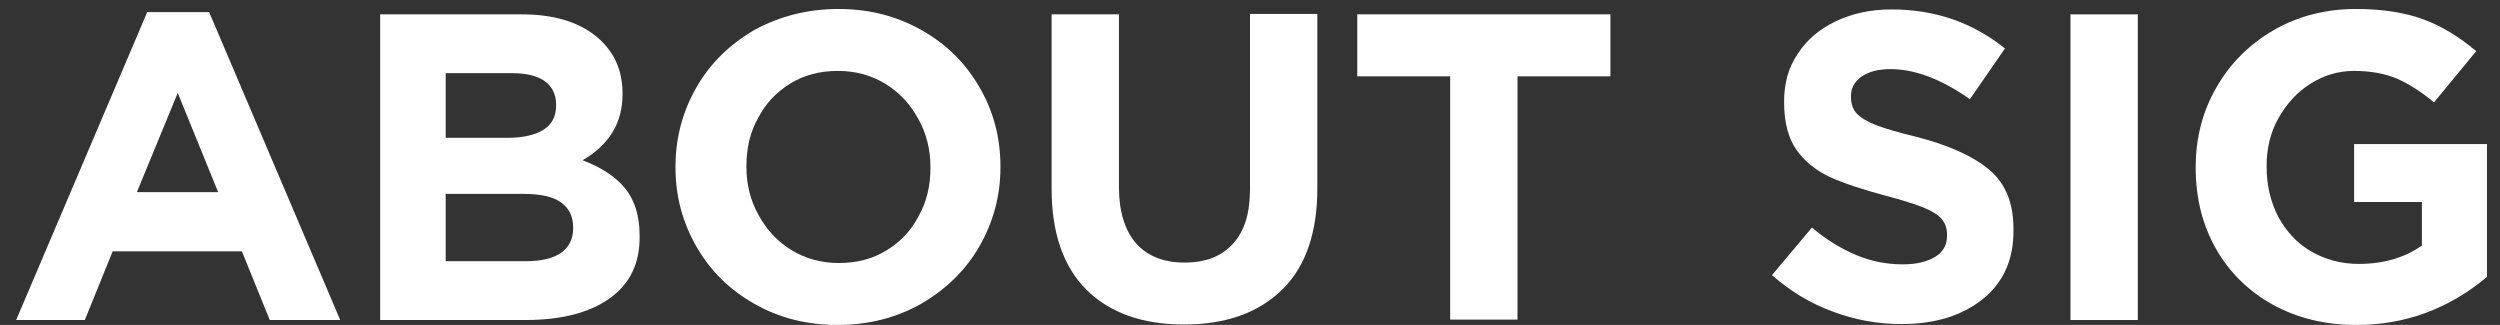 <?xml version="1.0" encoding="utf-8"?>
<!-- Generator: Adobe Illustrator 25.1.0, SVG Export Plug-In . SVG Version: 6.00 Build 0)  -->
<!DOCTYPE svg PUBLIC "-//W3C//DTD SVG 1.1//EN" "http://www.w3.org/Graphics/SVG/1.1/DTD/svg11.dtd">
<svg version="1.1" id="レイヤー_1" xmlns:x="http://ns.adobe.com/Extensibility/1.0/" xmlns:i="http://ns.adobe.com/AdobeIllustrator/10.0/" xmlns:graph="http://ns.adobe.com/Graphs/1.0/"
	 xmlns="http://www.w3.org/2000/svg" xmlns:xlink="http://www.w3.org/1999/xlink" x="0px" y="0px" viewBox="0 0 557 72.4"
	 style="enable-background:new 0 0 557 72.4;" xml:space="preserve">
<rect x="0" y="0" width="557" height="72.4" fill="#333333" stroke="none"/>
<style type="text/css">
	.st0{fill:#FFFFFF;}
</style>
<g>
	<path class="st0" d="M53.9,56H25.1l-6.2,15.3H3.6L32.8,2.7h13.8l29.2,68.6H60.1L53.9,56z M30.5,42.8h18.1l-9-22.1L30.5,42.8z"/>
	<path class="st0" d="M135.8,66.5c-4.5,3.2-10.8,4.8-18.7,4.8H84.7V3.2h31.6c6.9,0,12.4,1.6,16.4,4.8c4,3.2,6,7.5,6,12.8V21
		c0,6.4-3,11.3-8.9,14.7c4.2,1.6,7.4,3.7,9.5,6.3c2.1,2.6,3.2,6.1,3.2,10.4v0.2C142.6,58.7,140.3,63.3,135.8,66.5z M121.4,18.1
		c-1.7-1.2-4.1-1.8-7.3-1.8H99.3v14.4h13.8c3.4,0,6.1-0.6,8-1.8c1.9-1.2,2.8-3,2.8-5.4v-0.2C123.9,21,123,19.3,121.4,18.1z
		 M125,45.1c-1.8-1.3-4.6-1.9-8.4-1.9H99.3v15h17.8c3.4,0,6-0.6,7.8-1.8c1.8-1.2,2.8-3.1,2.8-5.5v-0.2
		C127.7,48.2,126.8,46.4,125,45.1z"/>
	<path class="st0" d="M218.2,54.9c-3.1,5.4-7.5,9.6-13,12.8c-5.5,3.1-11.7,4.7-18.6,4.7c-6.9,0-13.1-1.6-18.5-4.7
		c-5.5-3.1-9.8-7.3-12.9-12.7s-4.7-11.2-4.7-17.7v-0.2c0-6.4,1.6-12.3,4.7-17.7c3.1-5.4,7.5-9.6,13-12.8C173.8,3.6,180,2,186.8,2
		c6.9,0,13,1.6,18.5,4.7c5.5,3.1,9.8,7.3,12.9,12.7c3.1,5.3,4.7,11.2,4.7,17.7v0.2C222.9,43.6,221.3,49.5,218.2,54.9z M204.6,26.5
		c-1.8-3.3-4.2-5.9-7.3-7.8c-3.1-1.9-6.6-2.9-10.6-2.9c-4,0-7.5,0.9-10.6,2.8c-3.1,1.9-5.5,4.4-7.2,7.7c-1.8,3.2-2.6,6.8-2.6,10.7
		v0.2c0,3.9,0.9,7.5,2.7,10.7c1.8,3.3,4.2,5.9,7.3,7.8c3.1,1.9,6.6,2.9,10.6,2.9c4,0,7.5-0.9,10.6-2.8c3.1-1.9,5.5-4.4,7.2-7.7
		c1.8-3.2,2.6-6.8,2.6-10.7v-0.2C207.3,33.3,206.4,29.7,204.6,26.5z"/>
	<path class="st0" d="M285.7,64.5c-5.3,5.2-12.6,7.8-21.9,7.8c-9.3,0-16.5-2.6-21.7-7.7c-5.2-5.2-7.8-12.7-7.8-22.5V3.2h15v38.5
		c0,5.4,1.3,9.6,3.8,12.5c2.6,2.9,6.2,4.3,10.8,4.3c4.7,0,8.3-1.4,10.8-4.2c2.6-2.8,3.8-6.8,3.8-12.2v-39h15v38.4
		C293.6,51.7,290.9,59.4,285.7,64.5z"/>
	<path class="st0" d="M338.1,71.2h-15V17h-20.7V3.2h56.4V17h-20.7V71.2z"/>
	<path class="st0" d="M441.8,66.6c-4.6,3.7-10.6,5.6-18.1,5.6c-5.3,0-10.4-0.9-15.4-2.8c-5-1.8-9.5-4.6-13.5-8.1l8.9-10.6
		c3.2,2.7,6.5,4.7,9.8,6.1c3.3,1.4,6.8,2.1,10.5,2.1c3,0,5.4-0.6,7.2-1.7c1.8-1.1,2.6-2.7,2.6-4.7v-0.2c0-1.4-0.4-2.5-1.1-3.4
		c-0.7-0.9-2.1-1.8-4-2.6c-2-0.8-4.8-1.7-8.6-2.7c-5.2-1.4-9.4-2.8-12.5-4.2c-3.1-1.5-5.6-3.5-7.4-6.1c-1.8-2.6-2.7-6.1-2.7-10.5
		v-0.2c0-4.1,1-7.7,3.1-10.7c2-3.1,4.9-5.5,8.5-7.2c3.6-1.7,7.7-2.6,12.3-2.6c9.7,0,18.1,2.9,25.3,8.7l-7.8,11.3
		c-6.4-4.5-12.3-6.7-17.7-6.7c-2.8,0-4.9,0.6-6.5,1.7c-1.5,1.1-2.3,2.5-2.3,4.3v0.2c0,1.5,0.4,2.7,1.2,3.6c0.8,0.9,2.2,1.8,4.2,2.6
		c2,0.8,5.1,1.7,9.2,2.7c7.4,1.9,12.8,4.4,16.3,7.4c3.5,3,5.3,7.3,5.3,13v0.2C448.7,57.7,446.4,62.9,441.8,66.6z"/>
	<path class="st0" d="M461.3,3.2h15v68.1h-15V3.2z"/>
	<path class="st0" d="M525,72.4c-6.9,0-13.1-1.5-18.6-4.5c-5.4-3-9.7-7.2-12.7-12.5c-3-5.3-4.5-11.3-4.5-18v-0.2
		c0-6.4,1.5-12.3,4.6-17.7c3.1-5.4,7.3-9.6,12.8-12.8c5.4-3.1,11.5-4.7,18.3-4.7c5.9,0,10.9,0.8,15,2.3c4.1,1.5,8,3.9,11.8,7.1
		l-9.4,11.4c-2.9-2.4-5.6-4.1-8.3-5.3c-2.7-1.1-5.8-1.7-9.5-1.7c-3.6,0-6.8,1-9.8,2.9c-3,1.9-5.3,4.5-7.1,7.7
		c-1.8,3.2-2.6,6.8-2.6,10.6v0.2c0,4.1,0.9,7.8,2.6,11.1c1.8,3.3,4.2,5.9,7.3,7.7c3.1,1.8,6.7,2.8,10.6,2.8c5.6,0,10.3-1.4,14.1-4.1
		V45h-15.1V32.1h29.6v29.6C545.6,68.8,535.9,72.4,525,72.4z"/>
</g>
</svg>
